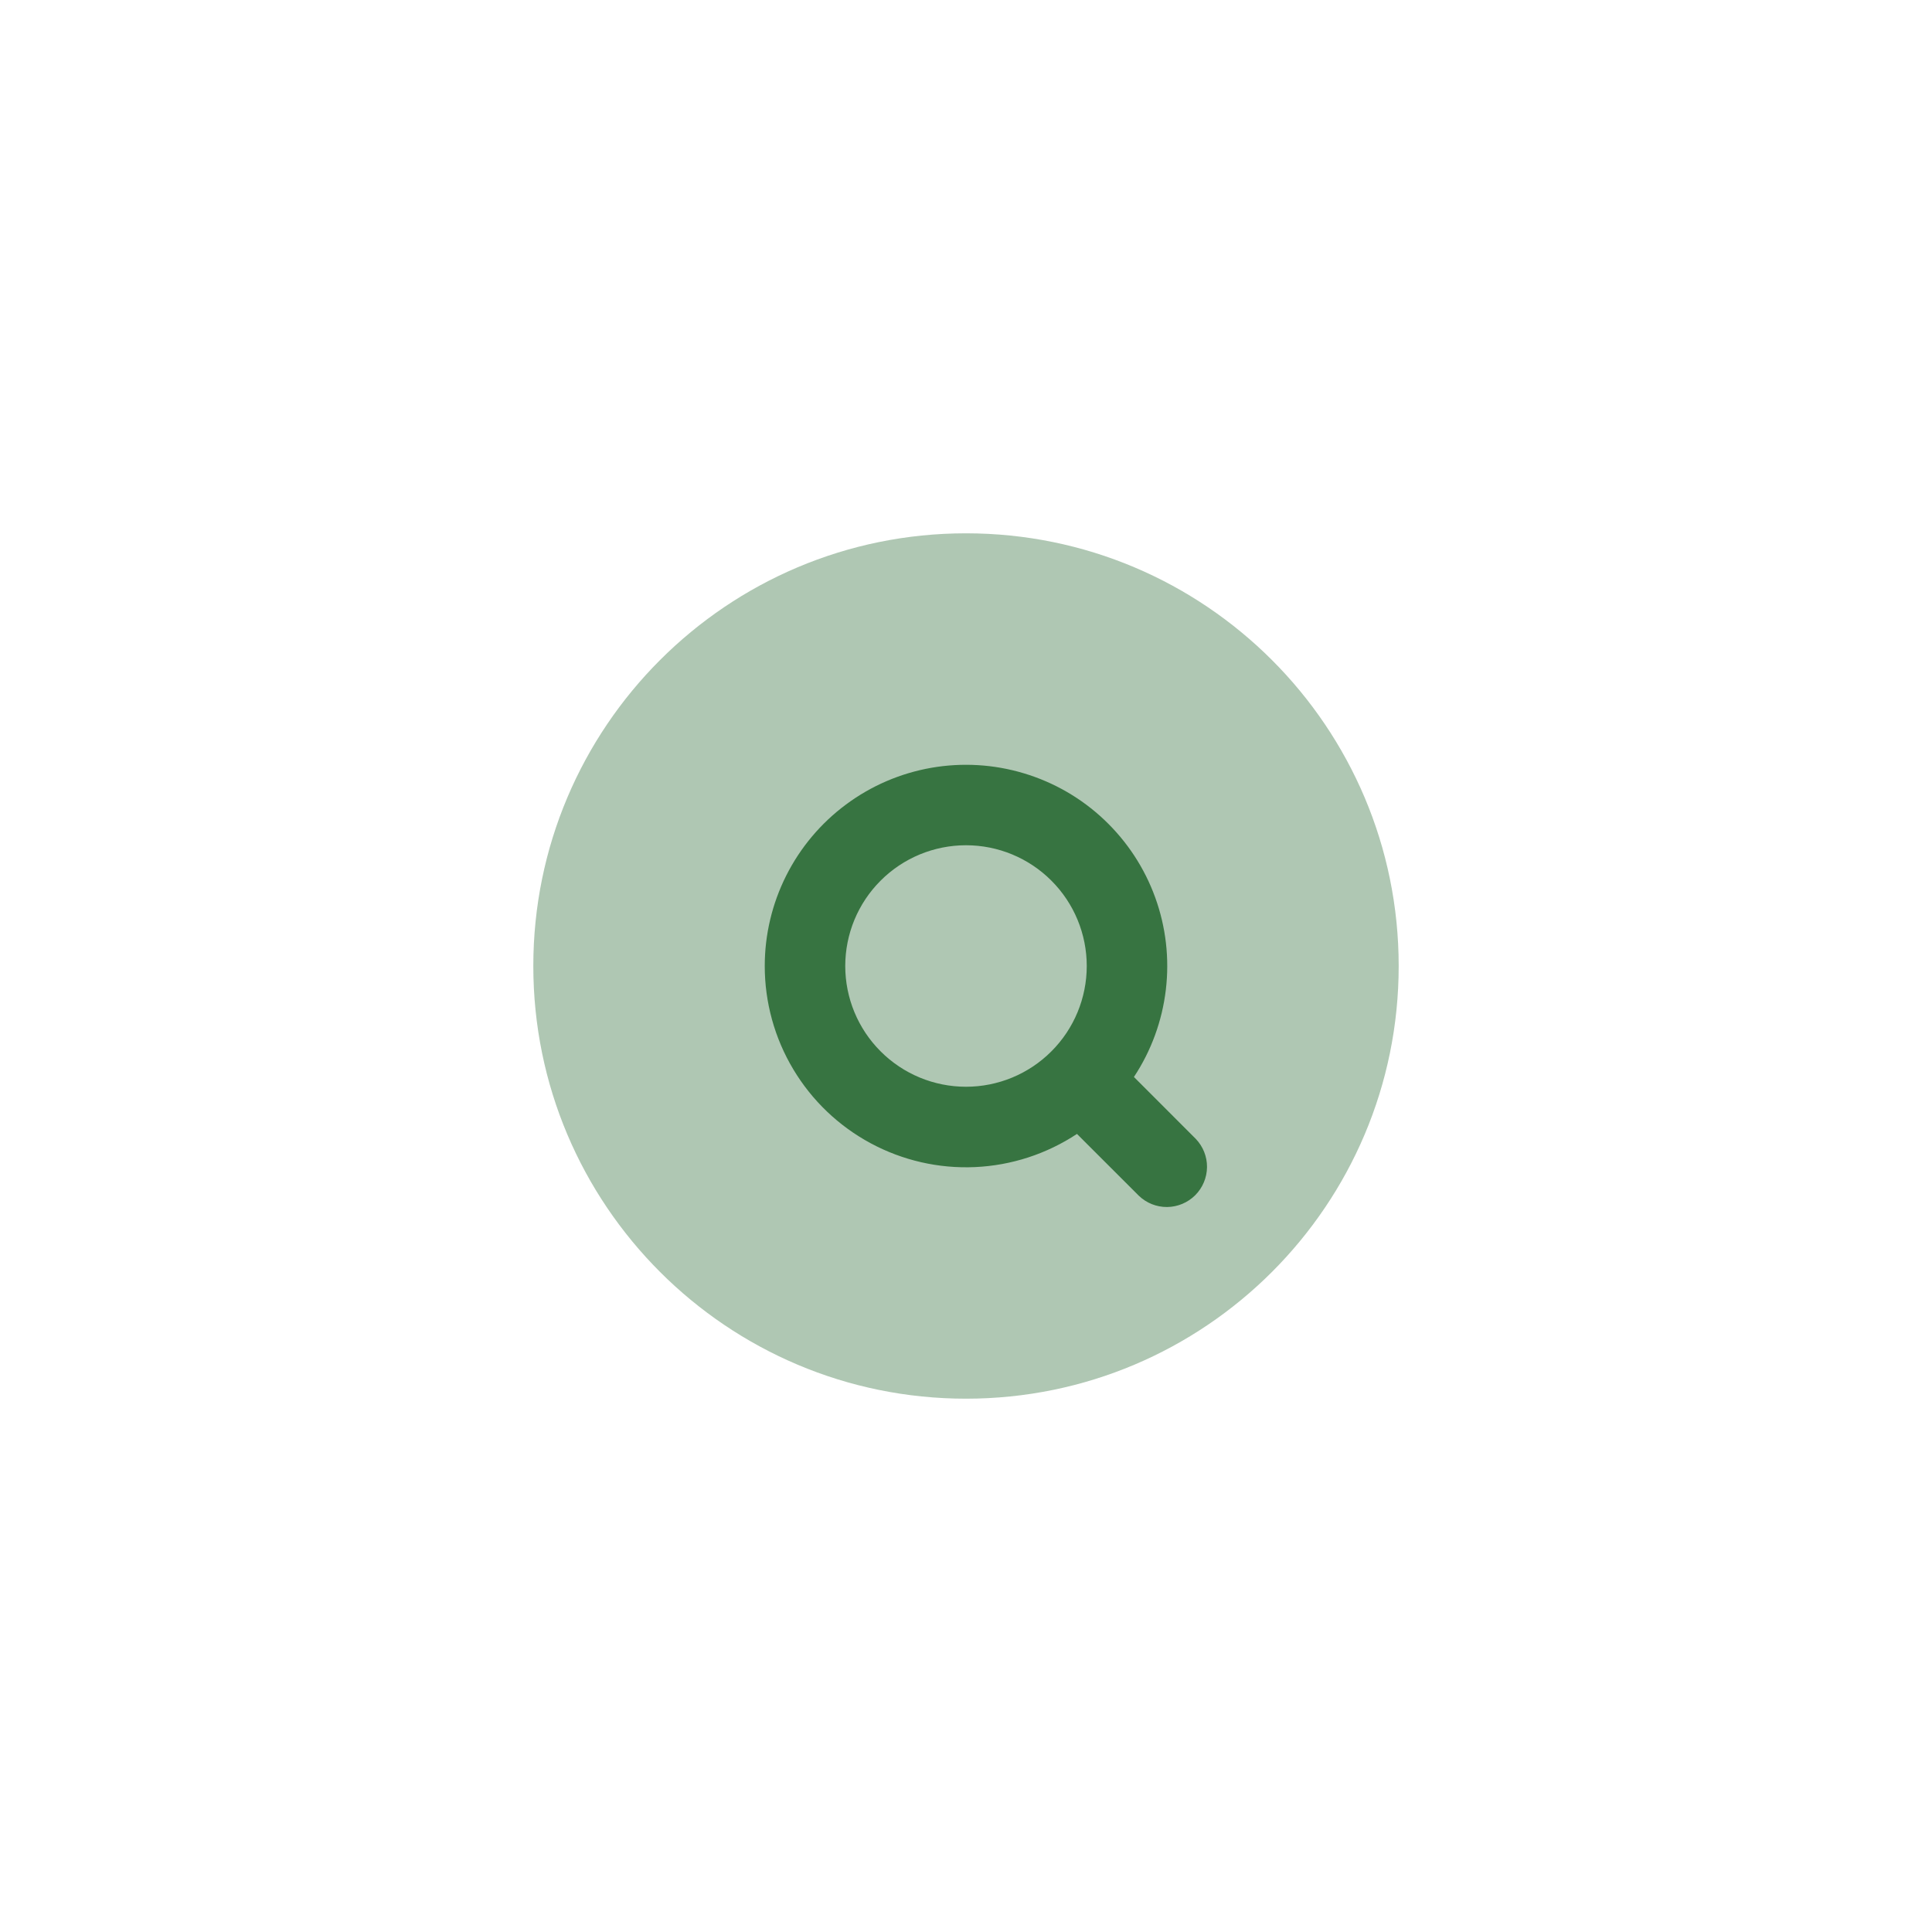 <svg width="48" height="48" viewBox="0 0 48 48" fill="none" xmlns="http://www.w3.org/2000/svg">
<path opacity="0.4" d="M13.25 24C13.25 18.063 18.063 13.25 24 13.25C29.937 13.25 34.75 18.063 34.75 24C34.75 29.937 29.937 34.75 24 34.75C18.063 34.75 13.25 29.937 13.25 24Z" fill="#377441"/>
<path fill-rule="evenodd" clip-rule="evenodd" d="M19 24C19 23.22 19.183 22.452 19.533 21.755C19.883 21.059 20.391 20.454 21.017 19.989C21.643 19.523 22.368 19.211 23.136 19.076C23.904 18.942 24.693 18.988 25.439 19.213C26.186 19.437 26.87 19.833 27.436 20.369C28.002 20.905 28.436 21.565 28.701 22.298C28.967 23.031 29.057 23.816 28.965 24.59C28.873 25.365 28.602 26.107 28.172 26.757L29.707 28.293C29.889 28.482 29.99 28.734 29.988 28.996C29.985 29.259 29.88 29.509 29.695 29.695C29.509 29.88 29.259 29.985 28.996 29.988C28.734 29.99 28.482 29.889 28.293 29.707L26.757 28.172C26.003 28.67 25.129 28.955 24.226 28.996C23.324 29.037 22.427 28.832 21.632 28.404C20.836 27.976 20.171 27.341 19.708 26.565C19.244 25.79 19 24.903 19 24ZM24 21C23.204 21 22.441 21.316 21.879 21.879C21.316 22.441 21 23.204 21 24C21 24.796 21.316 25.559 21.879 26.121C22.441 26.684 23.204 27 24 27C24.796 27 25.559 26.684 26.121 26.121C26.684 25.559 27 24.796 27 24C27 23.204 26.684 22.441 26.121 21.879C25.559 21.316 24.796 21 24 21Z" fill="#377441"/>
</svg>
